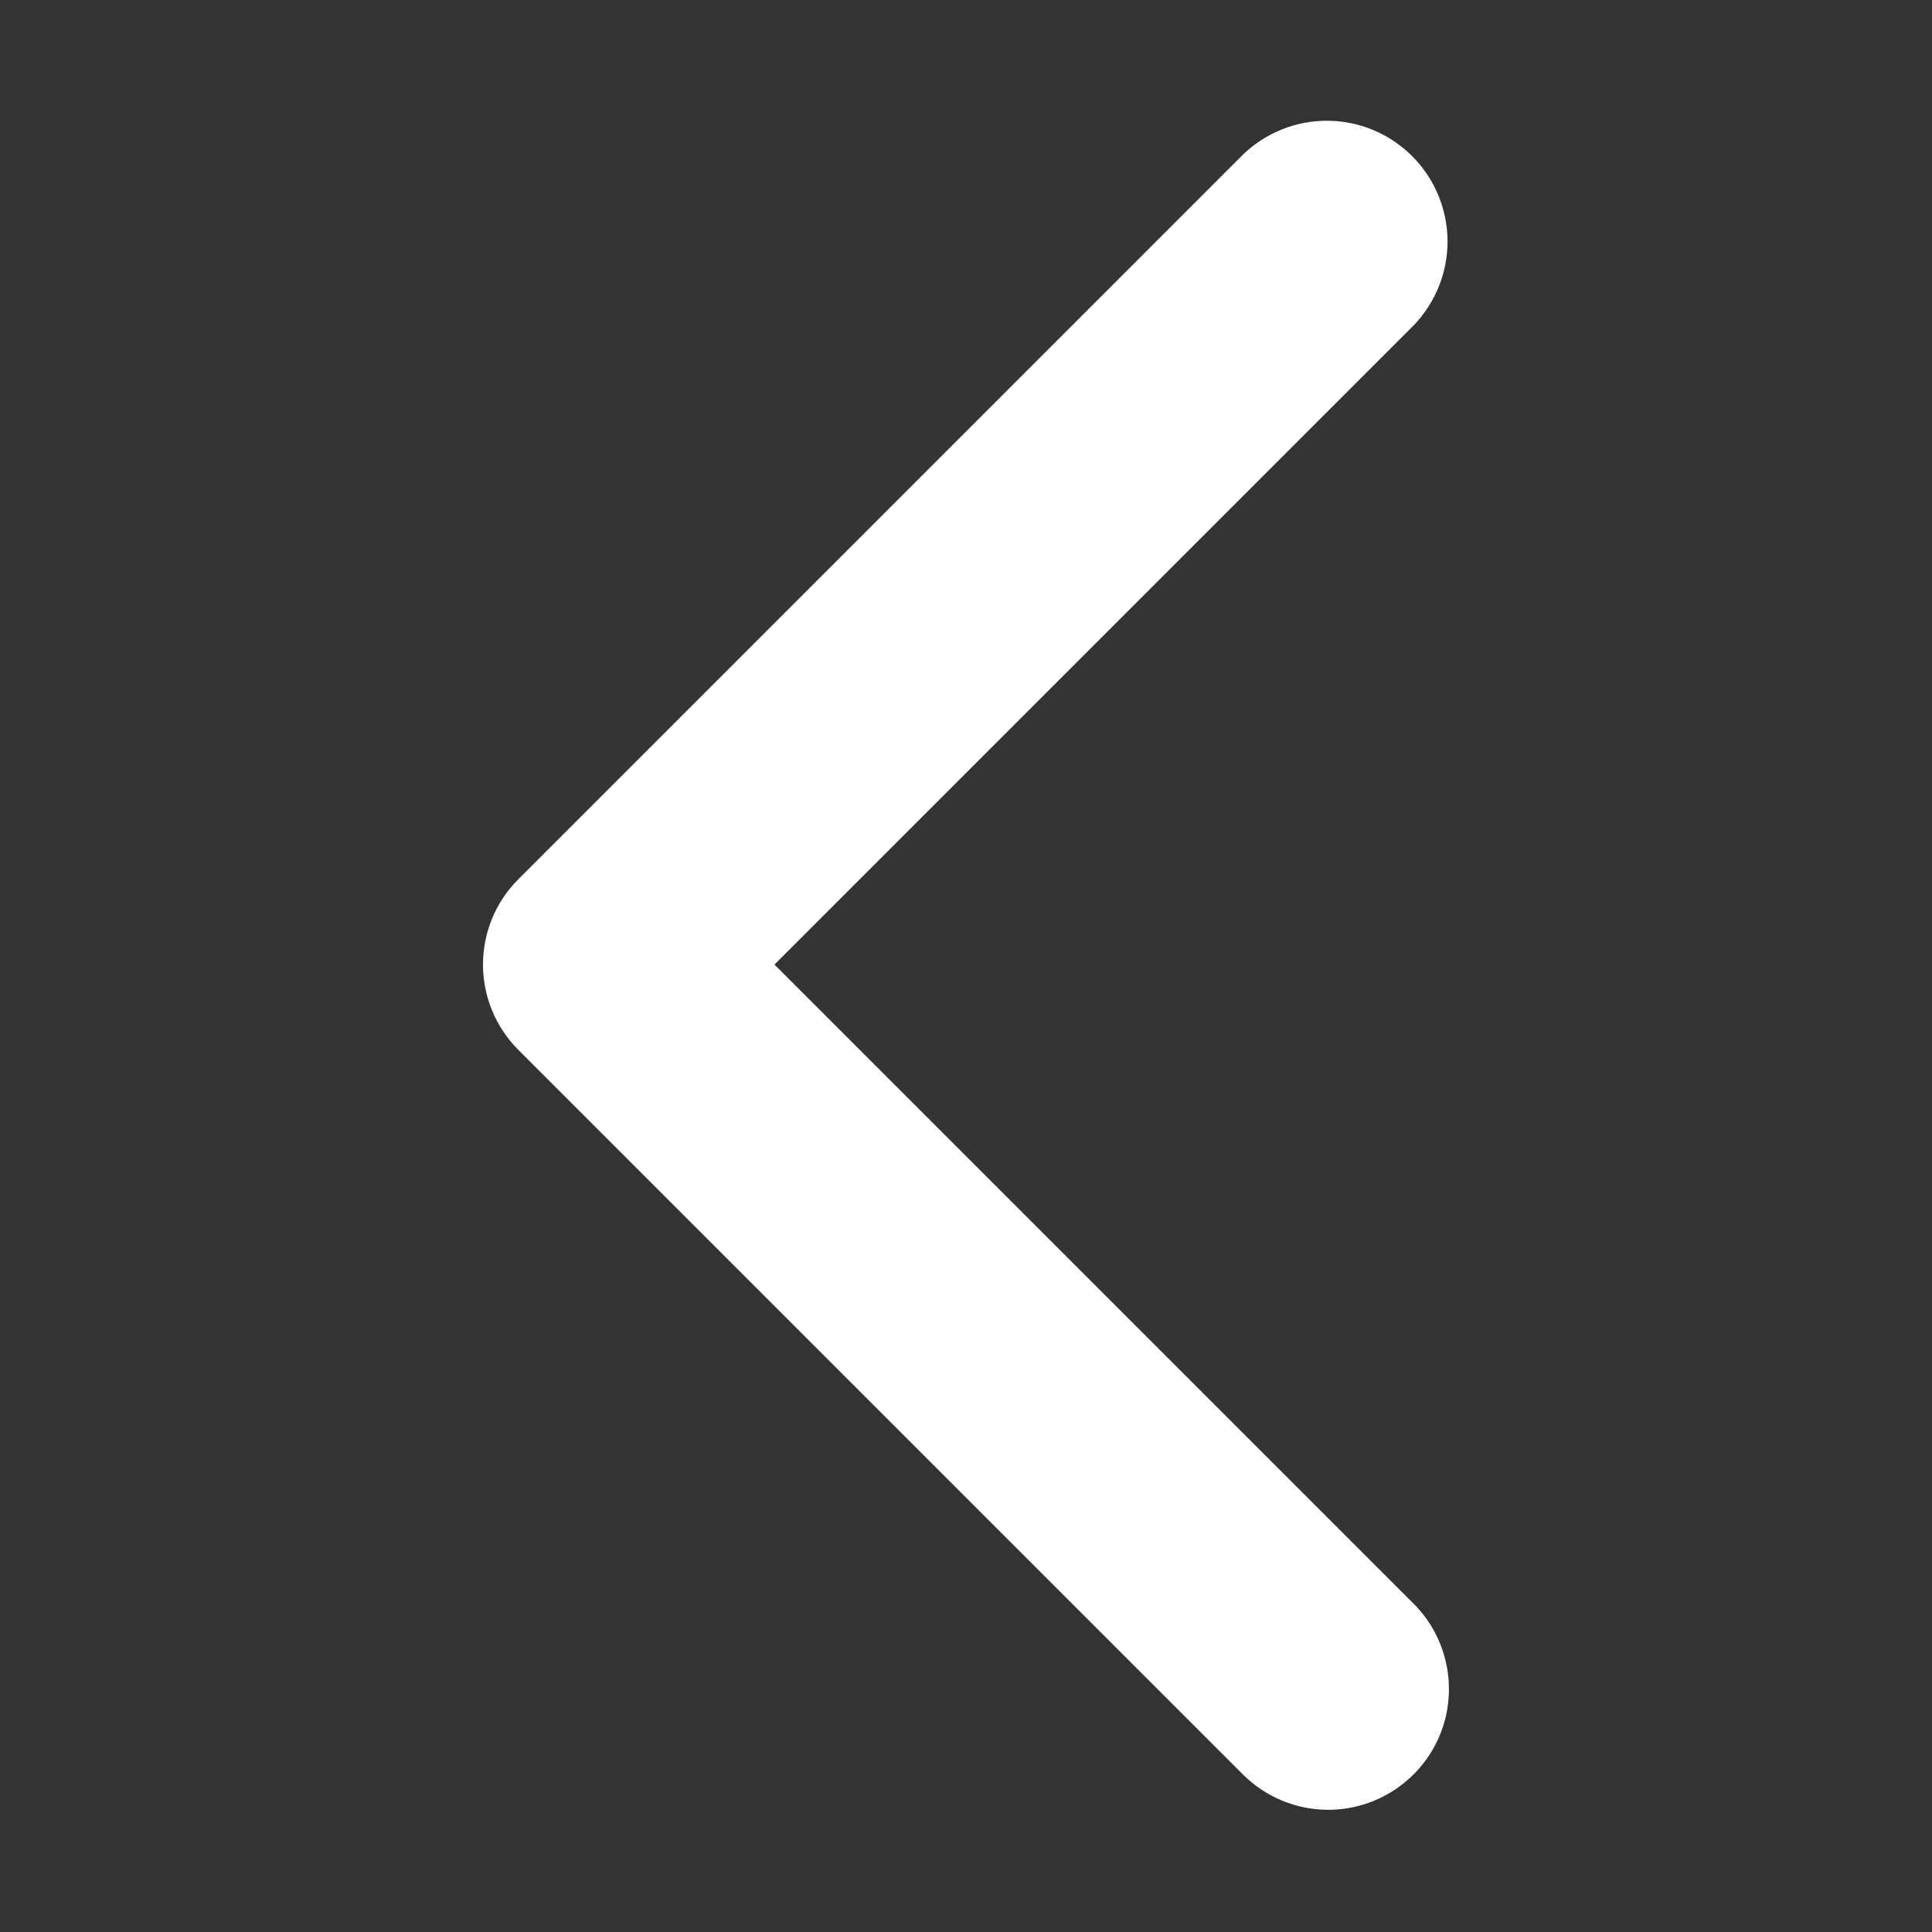 <svg width="16" height="16" viewBox="0 0 16 16" fill="none" xmlns="http://www.w3.org/2000/svg">
<rect x="0" y="0" width="16" height="16" fill="#333333" stroke="none"/>
<path d="M11 14.988C10.735 14.988 10.48 14.882 10.293 14.695L4.293 8.695C4.105 8.507 4 8.253 4 7.988C4 7.723 4.105 7.468 4.293 7.281L10.293 1.281C10.481 1.099 10.734 0.998 10.996 1C11.258 1.002 11.509 1.107 11.695 1.293C11.88 1.478 11.985 1.729 11.988 1.991C11.99 2.254 11.889 2.506 11.707 2.695L6.414 7.988L11.707 13.281C11.847 13.421 11.942 13.599 11.98 13.793C12.019 13.987 11.999 14.188 11.924 14.37C11.848 14.553 11.72 14.709 11.555 14.819C11.391 14.929 11.197 14.988 11 14.988Z" fill="white"/>
</svg>
